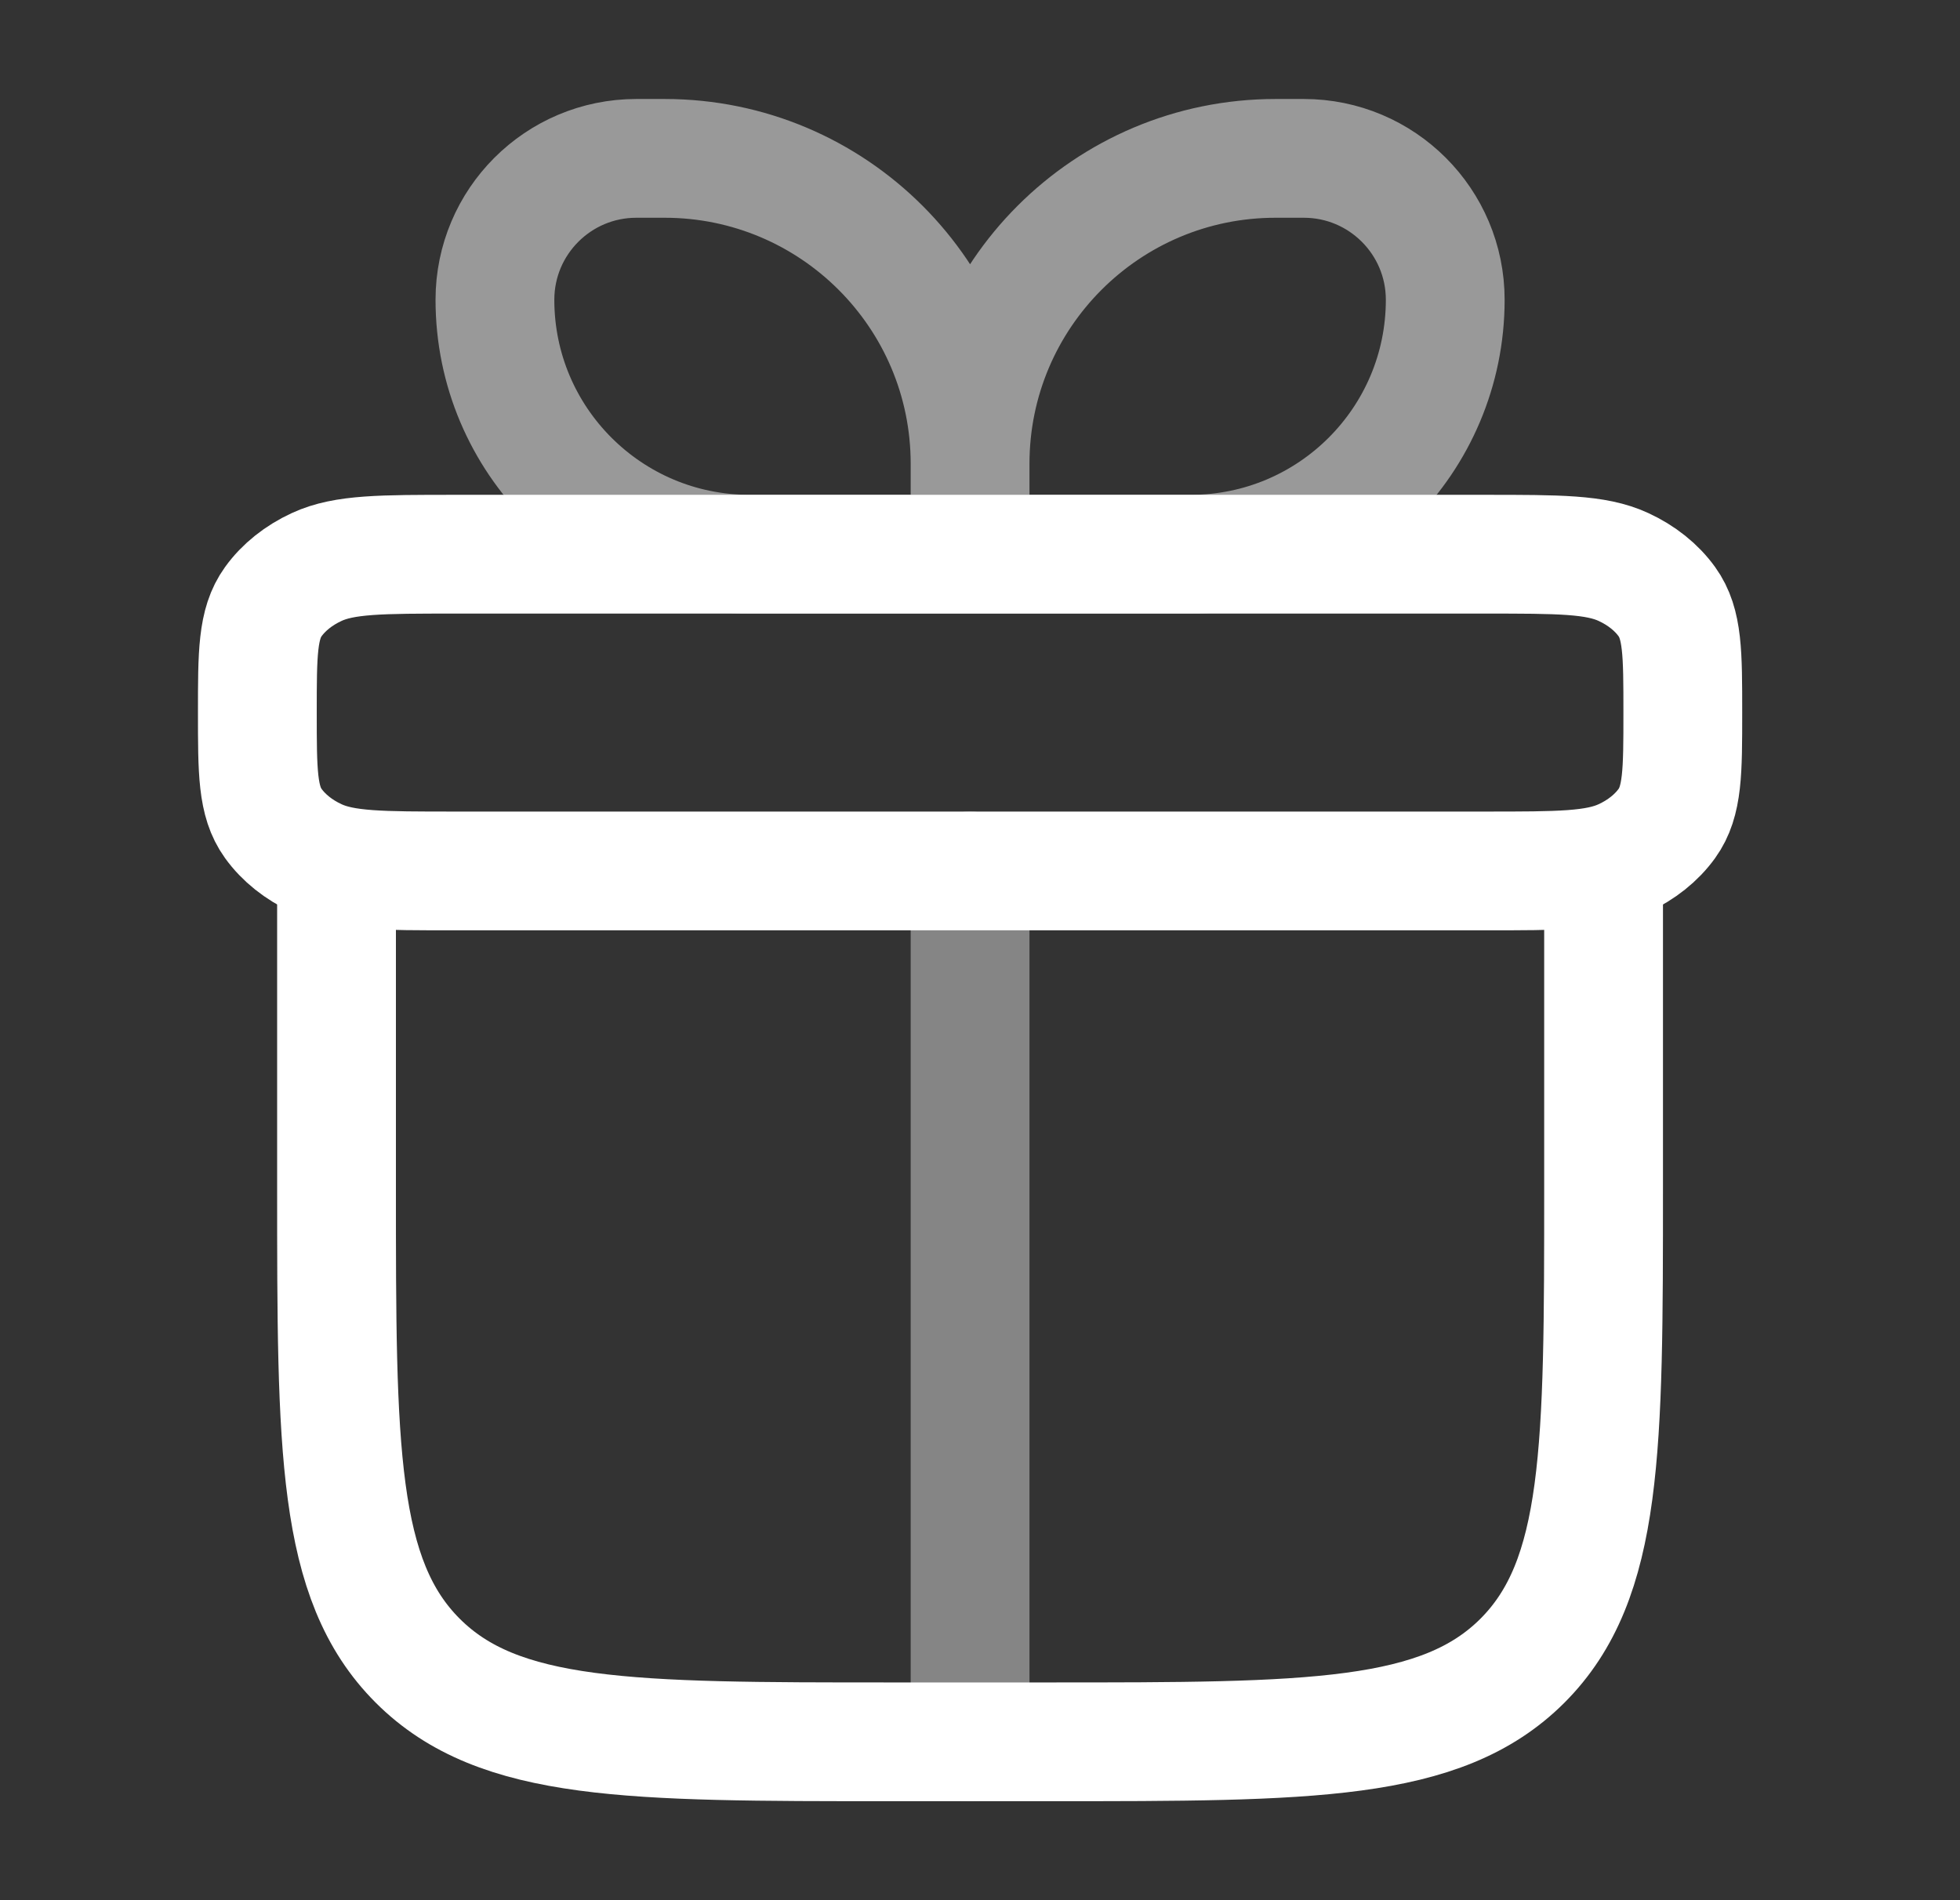 <svg width="33" height="32" viewBox="0 0 33 32" fill="none" xmlns="http://www.w3.org/2000/svg">
<rect x="0" y="0" width="33" height="32" fill="#333333" stroke="none"/>
<g id="gift">
<path id="Vector" d="M5.666 14.667V20C5.666 24.4 5.666 26.6 7.033 27.967C8.4 29.333 10.6 29.333 14.999 29.333H17.666C22.066 29.333 24.266 29.333 25.633 27.967C26.999 26.6 26.999 24.4 26.999 20V14.667" stroke="white" stroke-width="2" stroke-linecap="round" stroke-linejoin="round"/>
<path id="Vector_2" d="M4.333 12C4.333 11.003 4.333 10.505 4.601 10.133C4.776 9.89 5.029 9.688 5.333 9.548C5.797 9.333 6.42 9.333 7.666 9.333H25C26.246 9.333 26.869 9.333 27.333 9.548C27.637 9.688 27.89 9.89 28.065 10.133C28.333 10.505 28.333 11.003 28.333 12C28.333 12.997 28.333 13.495 28.065 13.867C27.89 14.11 27.637 14.312 27.333 14.452C26.869 14.667 26.246 14.667 25 14.667H7.666C6.42 14.667 5.797 14.667 5.333 14.452C5.029 14.312 4.776 14.11 4.601 13.867C4.333 13.495 4.333 12.997 4.333 12Z" stroke="white" stroke-width="2" stroke-linejoin="round"/>
<path id="Vector_3" opacity="0.5" d="M16.333 9.333V7.81M16.333 9.333H12.619C10.252 9.333 8.333 7.415 8.333 5.048C8.333 3.733 9.399 2.667 10.714 2.667H11.19C14.03 2.667 16.333 4.969 16.333 7.81M16.333 9.333H20.047C22.414 9.333 24.333 7.415 24.333 5.048C24.333 3.733 23.267 2.667 21.952 2.667H21.476C18.636 2.667 16.333 4.969 16.333 7.81" stroke="white" stroke-width="2" stroke-linejoin="round"/>
<path id="Vector_4" opacity="0.4" d="M16.333 14.667V29.333" stroke="white" stroke-width="2" stroke-linecap="round" stroke-linejoin="round"/>
</g>
</svg>
